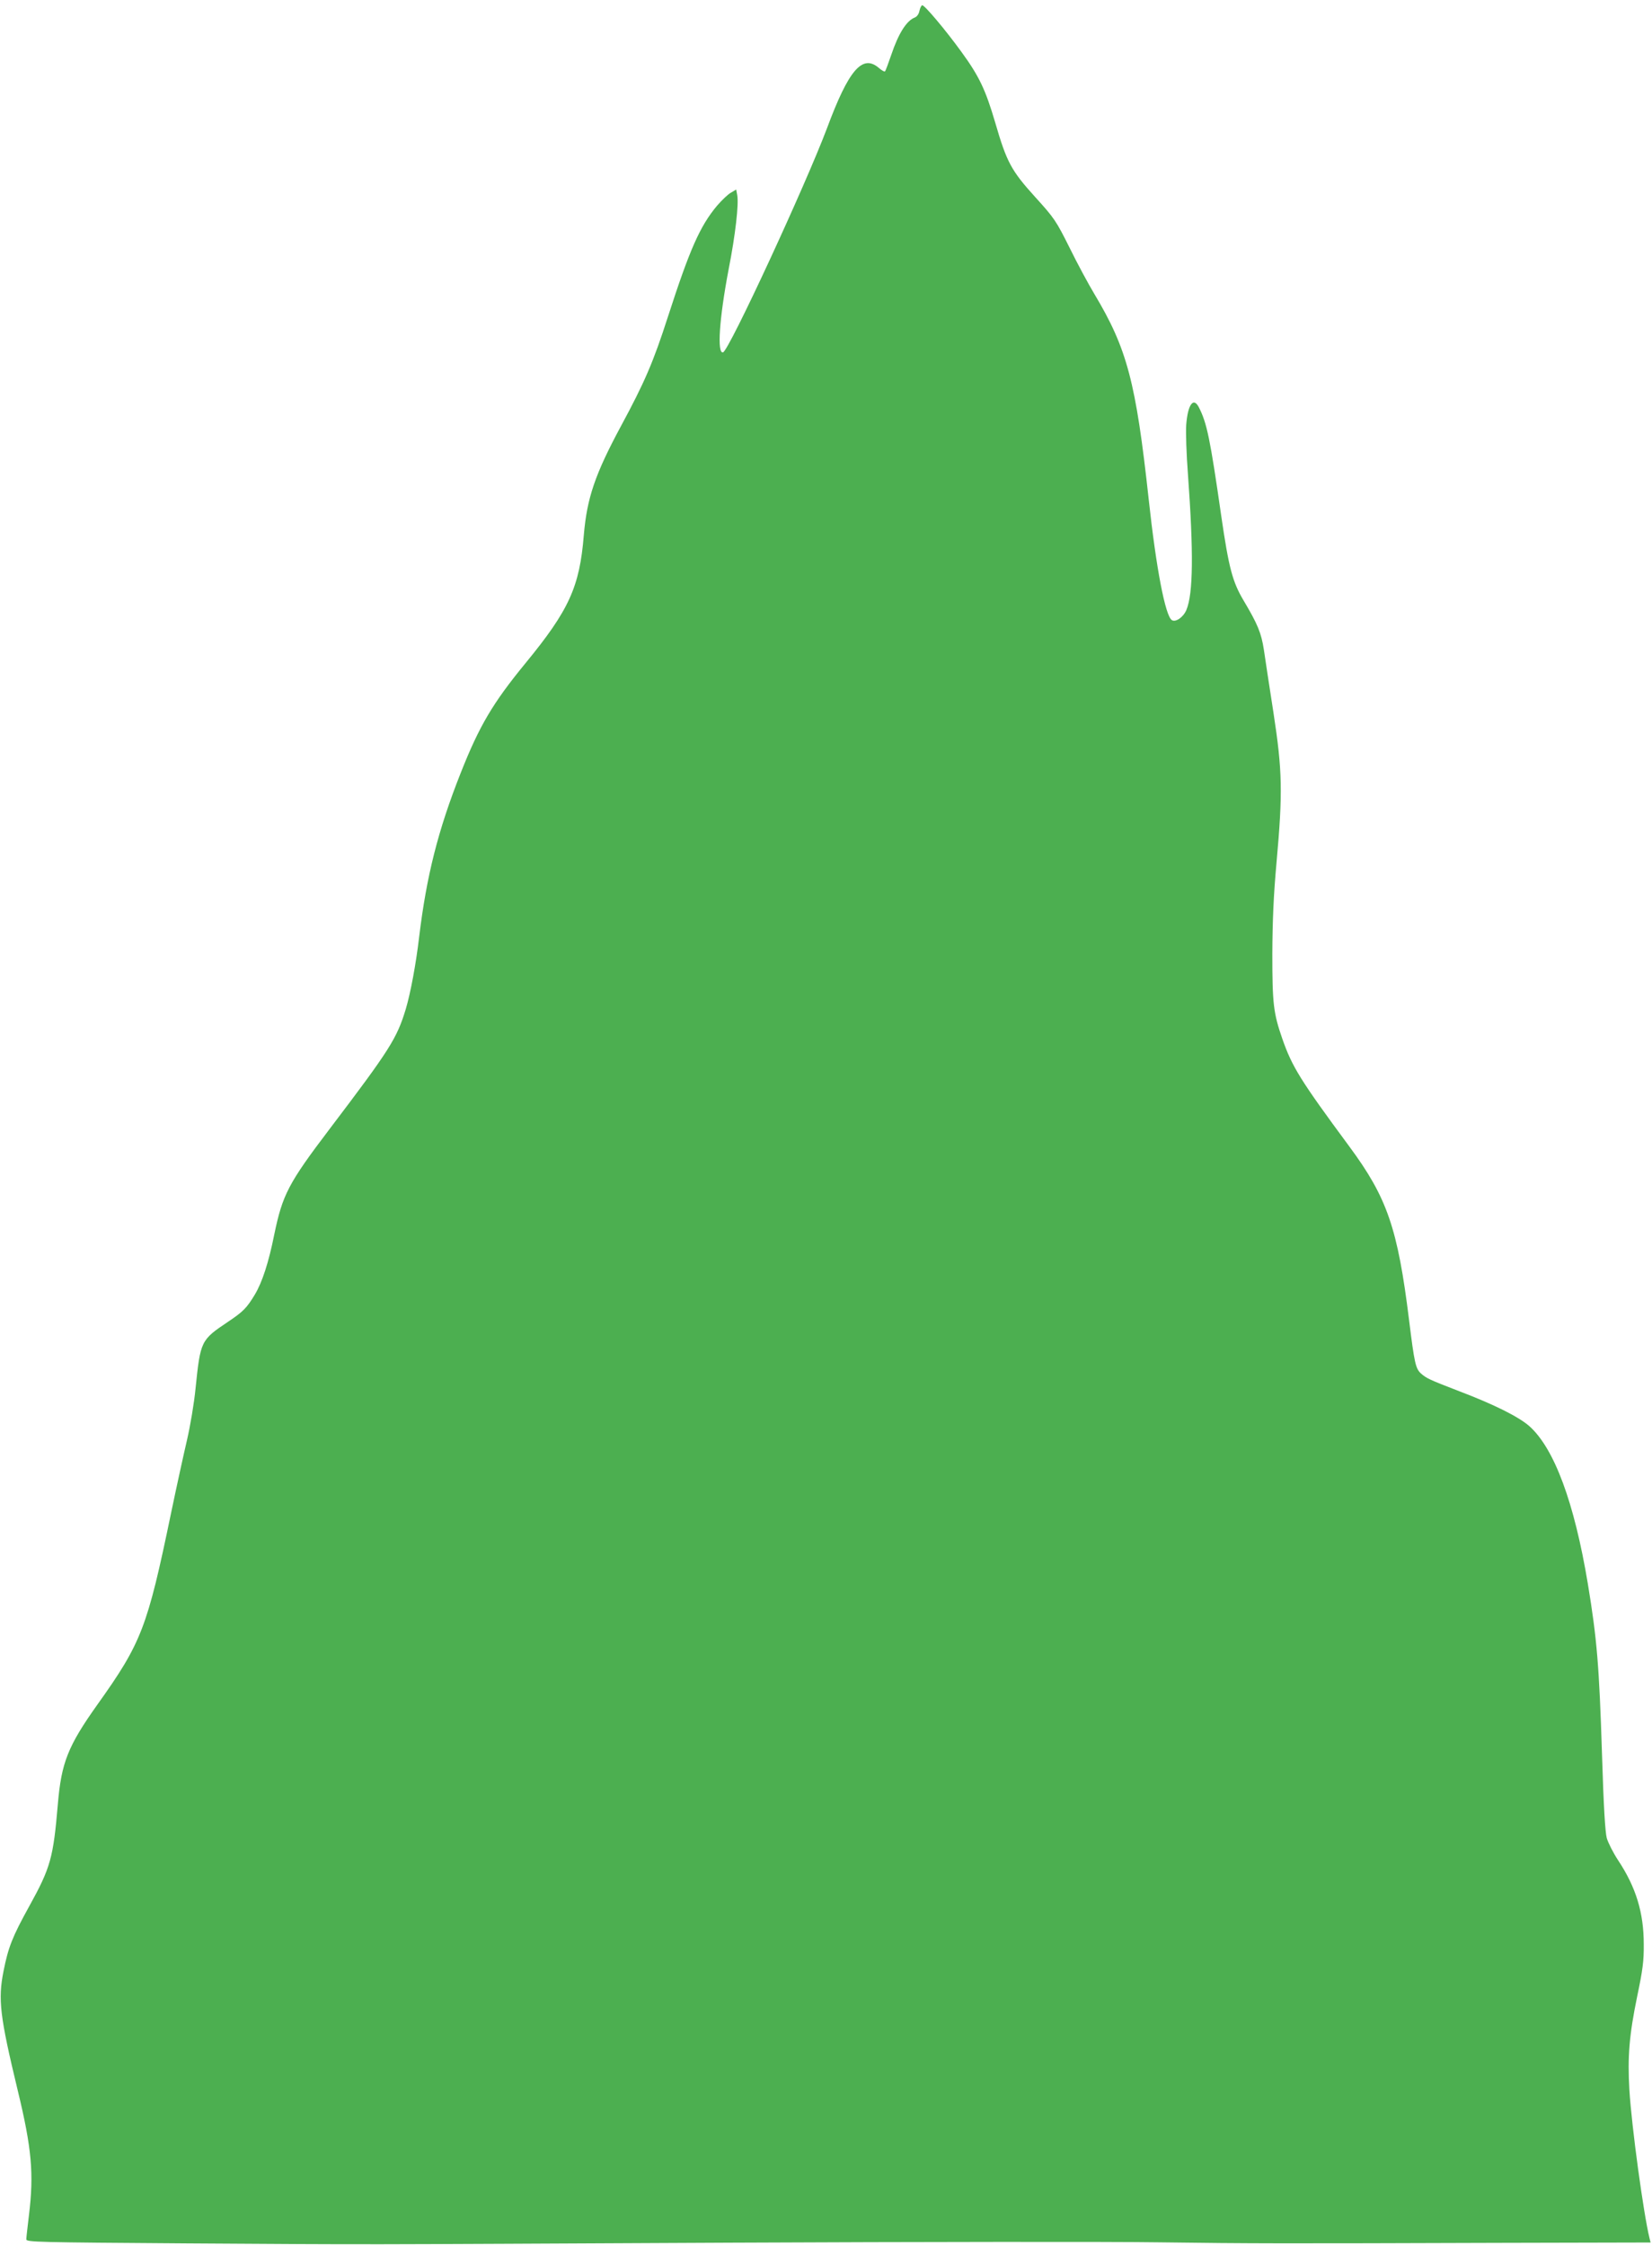 <?xml version="1.0" standalone="no"?>
<!DOCTYPE svg PUBLIC "-//W3C//DTD SVG 20010904//EN"
 "http://www.w3.org/TR/2001/REC-SVG-20010904/DTD/svg10.dtd">
<svg version="1.0" xmlns="http://www.w3.org/2000/svg"
 width="942pt" height="1280pt" viewBox="0 0 942 1280"
 preserveAspectRatio="xMidYMid meet">
<g transform="translate(0,1280) scale(0.1,-0.1)"
fill="#4caf50" stroke="none">
<path d="M5243 12739 c-3 -18 -14 -34 -27 -39 -47 -18 -93 -91 -134 -213 -17
-49 -32 -91 -36 -94 -3 -3 -19 6 -36 21 -93 78 -171 -13 -294 -344 -122 -324
-559 -1268 -593 -1278 -35 -10 -22 191 32 474 39 198 58 371 49 421 l-6 33
-30 -18 c-17 -9 -52 -43 -79 -74 -98 -117 -156 -249 -280 -632 -84 -261 -134
-376 -268 -624 -148 -275 -194 -410 -212 -622 -24 -295 -84 -427 -333 -730
-187 -228 -263 -357 -369 -625 -130 -328 -195 -588 -237 -935 -18 -154 -49
-319 -76 -410 -51 -168 -89 -229 -436 -686 -233 -307 -267 -372 -314 -599 -32
-160 -69 -273 -111 -343 -46 -76 -65 -96 -153 -155 -155 -104 -157 -108 -185
-380 -8 -83 -30 -213 -49 -295 -19 -81 -60 -268 -91 -417 -135 -651 -168 -737
-420 -1090 -168 -236 -205 -331 -225 -565 -26 -307 -41 -363 -164 -585 -95
-172 -119 -232 -146 -369 -32 -161 -21 -256 81 -679 80 -330 93 -475 64 -712
-8 -66 -15 -128 -15 -137 0 -16 63 -17 917 -23 1145 -7 799 -7 3098 4 1084 5
2184 6 2445 2 530 -7 692 -7 1934 -3 l868 2 -6 24 c-34 137 -102 635 -115 846
-11 187 -1 313 45 535 31 148 38 200 37 295 0 179 -44 324 -146 478 -28 42
-57 100 -65 127 -9 35 -18 180 -27 475 -16 506 -29 661 -81 975 -77 462 -191
770 -333 897 -60 53 -199 123 -399 199 -174 67 -188 74 -220 102 -30 28 -37
59 -67 302 -65 525 -125 699 -340 990 -281 380 -327 455 -383 615 -51 147 -57
201 -57 485 1 188 7 332 24 520 36 399 33 524 -17 850 -23 149 -48 311 -55
361 -15 97 -35 146 -116 282 -63 106 -84 185 -127 480 -64 445 -82 531 -128
621 -31 60 -63 16 -72 -100 -3 -41 1 -168 10 -284 32 -442 30 -678 -9 -771
-17 -41 -61 -72 -83 -58 -37 24 -89 292 -132 689 -73 669 -123 858 -310 1170
-33 55 -97 173 -141 263 -77 154 -87 169 -197 290 -136 150 -162 199 -227 423
-55 187 -91 264 -194 405 -90 124 -208 264 -222 264 -5 0 -12 -14 -16 -31z"/>
</g>
</svg>
